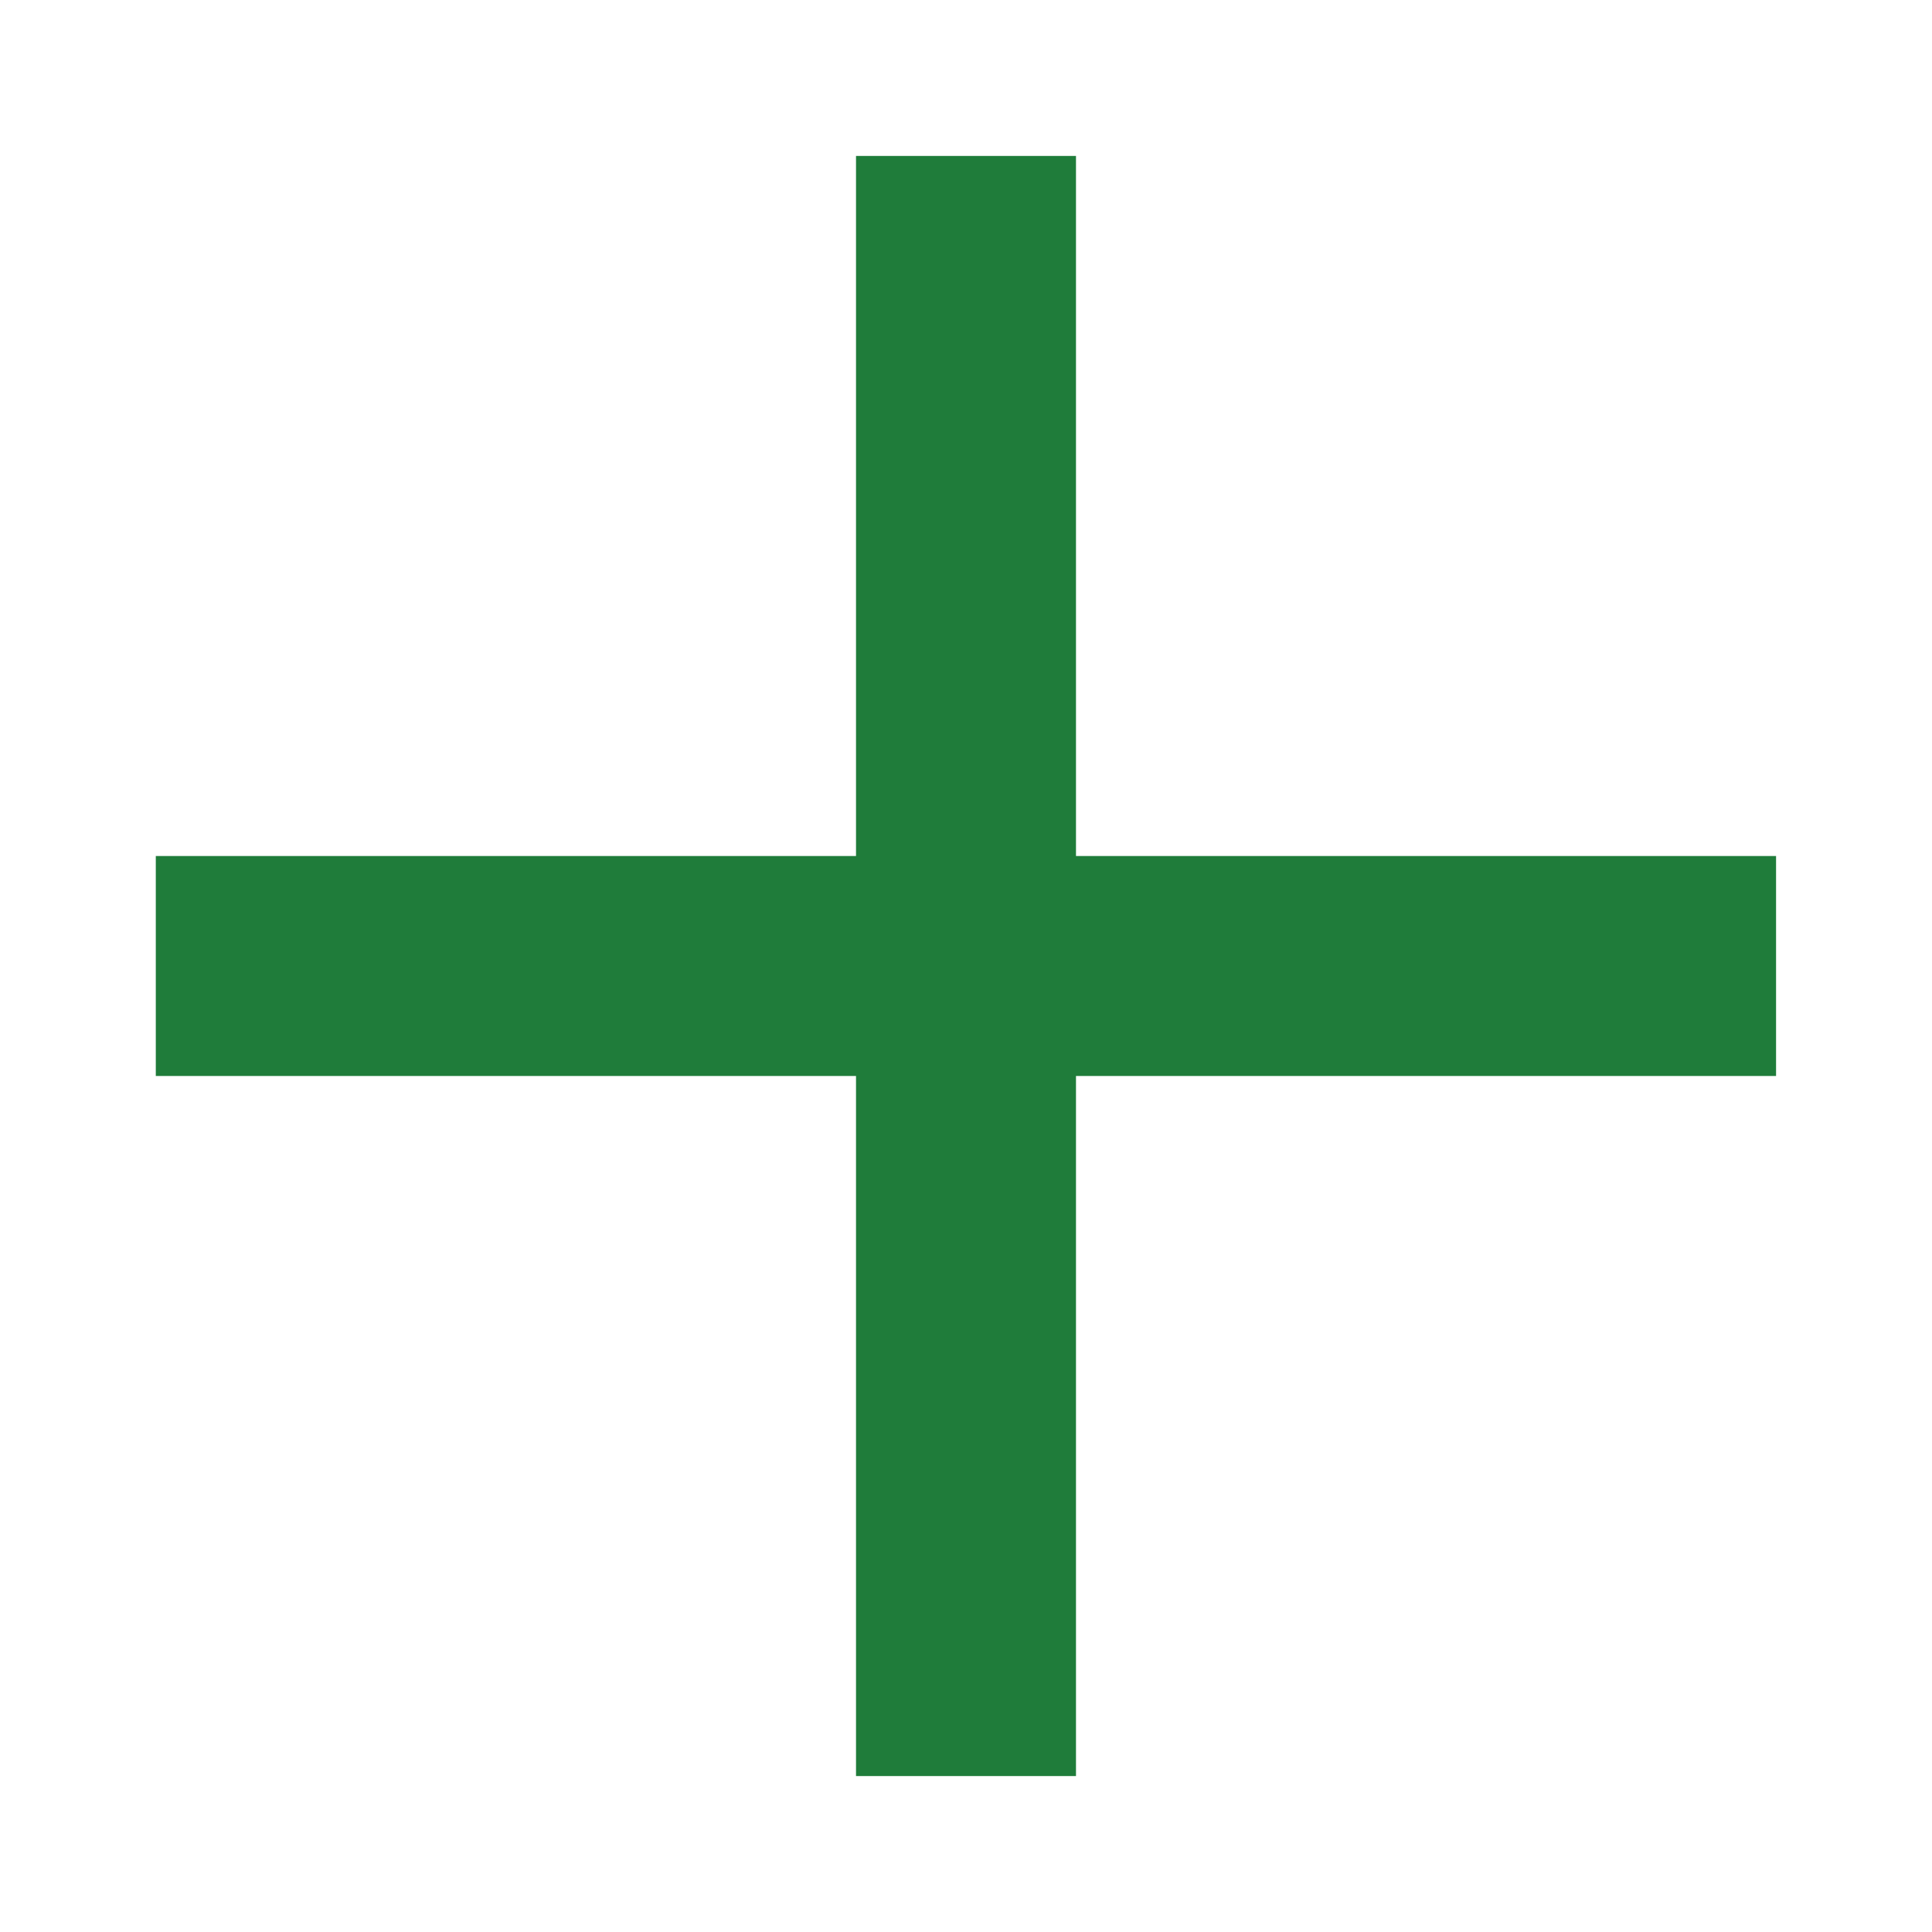 <svg width="14" height="14" viewBox="0 0 14 14" fill="none" xmlns="http://www.w3.org/2000/svg">
<path fill-rule="evenodd" clip-rule="evenodd" d="M7.797 6.203L12.87 6.203L12.87 7.797L7.797 7.797V12.87L6.203 12.87L6.203 7.797L1.129 7.797L1.129 6.203L6.203 6.203L6.203 1.13L7.797 1.13L7.797 6.203Z" fill="#1F7C3A"/>
</svg>
